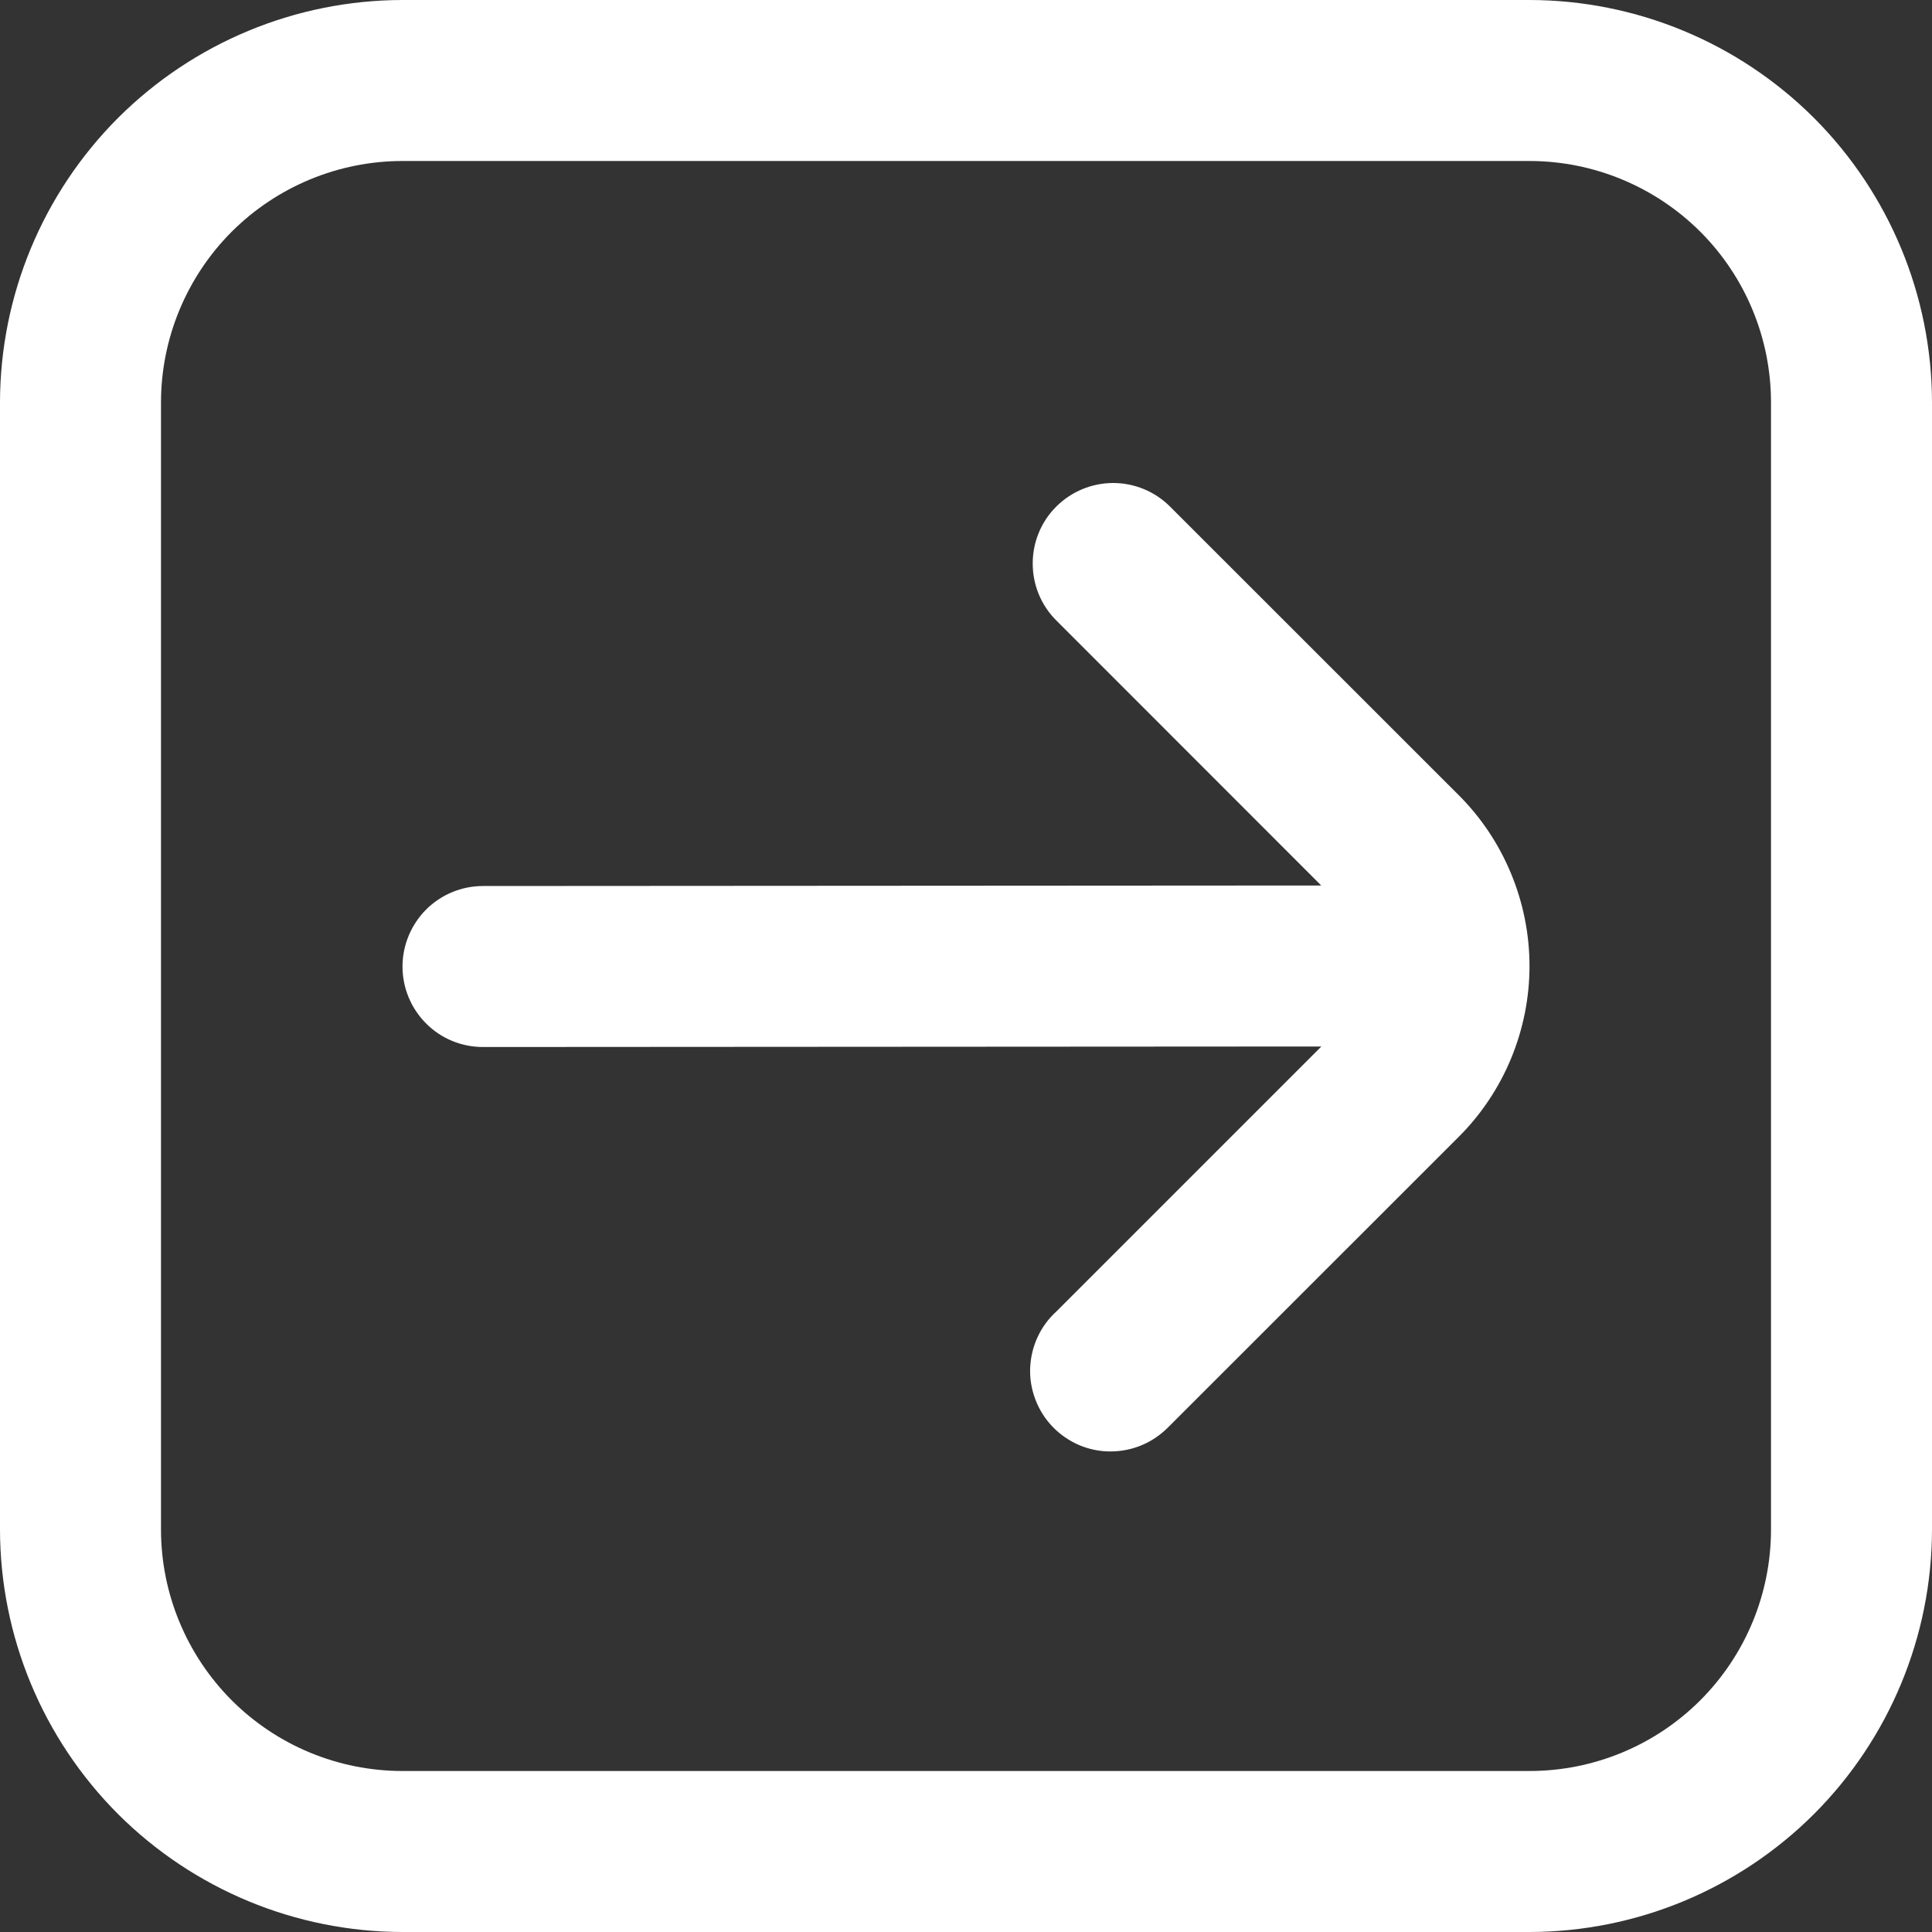 <?xml version="1.0" encoding="UTF-8"?> <svg xmlns="http://www.w3.org/2000/svg" width="15" height="15" viewBox="0 0 15 15" fill="none"><rect x="0" y="0" width="15" height="15" fill="#333333" stroke="none"/><g clip-path="url(#clip0_38_367)"><path d="M0 3.125V11.875C0.001 12.704 0.331 13.498 0.916 14.084C1.502 14.669 2.296 14.999 3.125 15H11.875C12.704 14.999 13.498 14.669 14.084 14.084C14.669 13.498 14.999 12.704 15 11.875V3.125C14.999 2.296 14.669 1.502 14.084 0.916C13.498 0.331 12.704 0.001 11.875 0L3.125 0C2.296 0.001 1.502 0.331 0.916 0.916C0.331 1.502 0.001 2.296 0 3.125ZM11.875 1.25C12.372 1.25 12.849 1.448 13.201 1.799C13.553 2.151 13.75 2.628 13.75 3.125V11.875C13.75 12.372 13.553 12.849 13.201 13.201C12.849 13.553 12.372 13.75 11.875 13.75H3.125C2.628 13.75 2.151 13.553 1.799 13.201C1.448 12.849 1.25 12.372 1.25 11.875V3.125C1.25 2.628 1.448 2.151 1.799 1.799C2.151 1.448 2.628 1.25 3.125 1.25H11.875ZM8.201 3.933C8.083 4.05 8.018 4.209 8.018 4.375C8.018 4.541 8.083 4.7 8.201 4.817L10.258 6.875L3.75 6.879C3.584 6.879 3.425 6.945 3.308 7.062C3.191 7.18 3.125 7.339 3.125 7.504C3.125 7.67 3.191 7.829 3.308 7.946C3.425 8.064 3.584 8.129 3.75 8.129L10.259 8.125L8.201 10.183C8.139 10.239 8.089 10.308 8.055 10.383C8.02 10.459 8.001 10.541 7.998 10.625C7.995 10.708 8.01 10.791 8.04 10.869C8.07 10.947 8.115 11.018 8.173 11.078C8.231 11.138 8.301 11.186 8.377 11.219C8.454 11.252 8.537 11.269 8.62 11.269C8.704 11.269 8.786 11.253 8.863 11.221C8.94 11.189 9.01 11.141 9.069 11.082L9.084 11.067L11.326 8.826C11.5 8.652 11.638 8.445 11.732 8.218C11.826 7.99 11.875 7.747 11.875 7.5C11.875 7.254 11.826 7.01 11.732 6.783C11.638 6.555 11.5 6.348 11.326 6.174L9.084 3.933C8.967 3.816 8.808 3.75 8.643 3.75C8.477 3.75 8.318 3.816 8.201 3.933Z" fill="white"></path></g><defs><clipPath id="clip0_38_367"><rect width="15" height="15" fill="white"></rect></clipPath></defs></svg> 